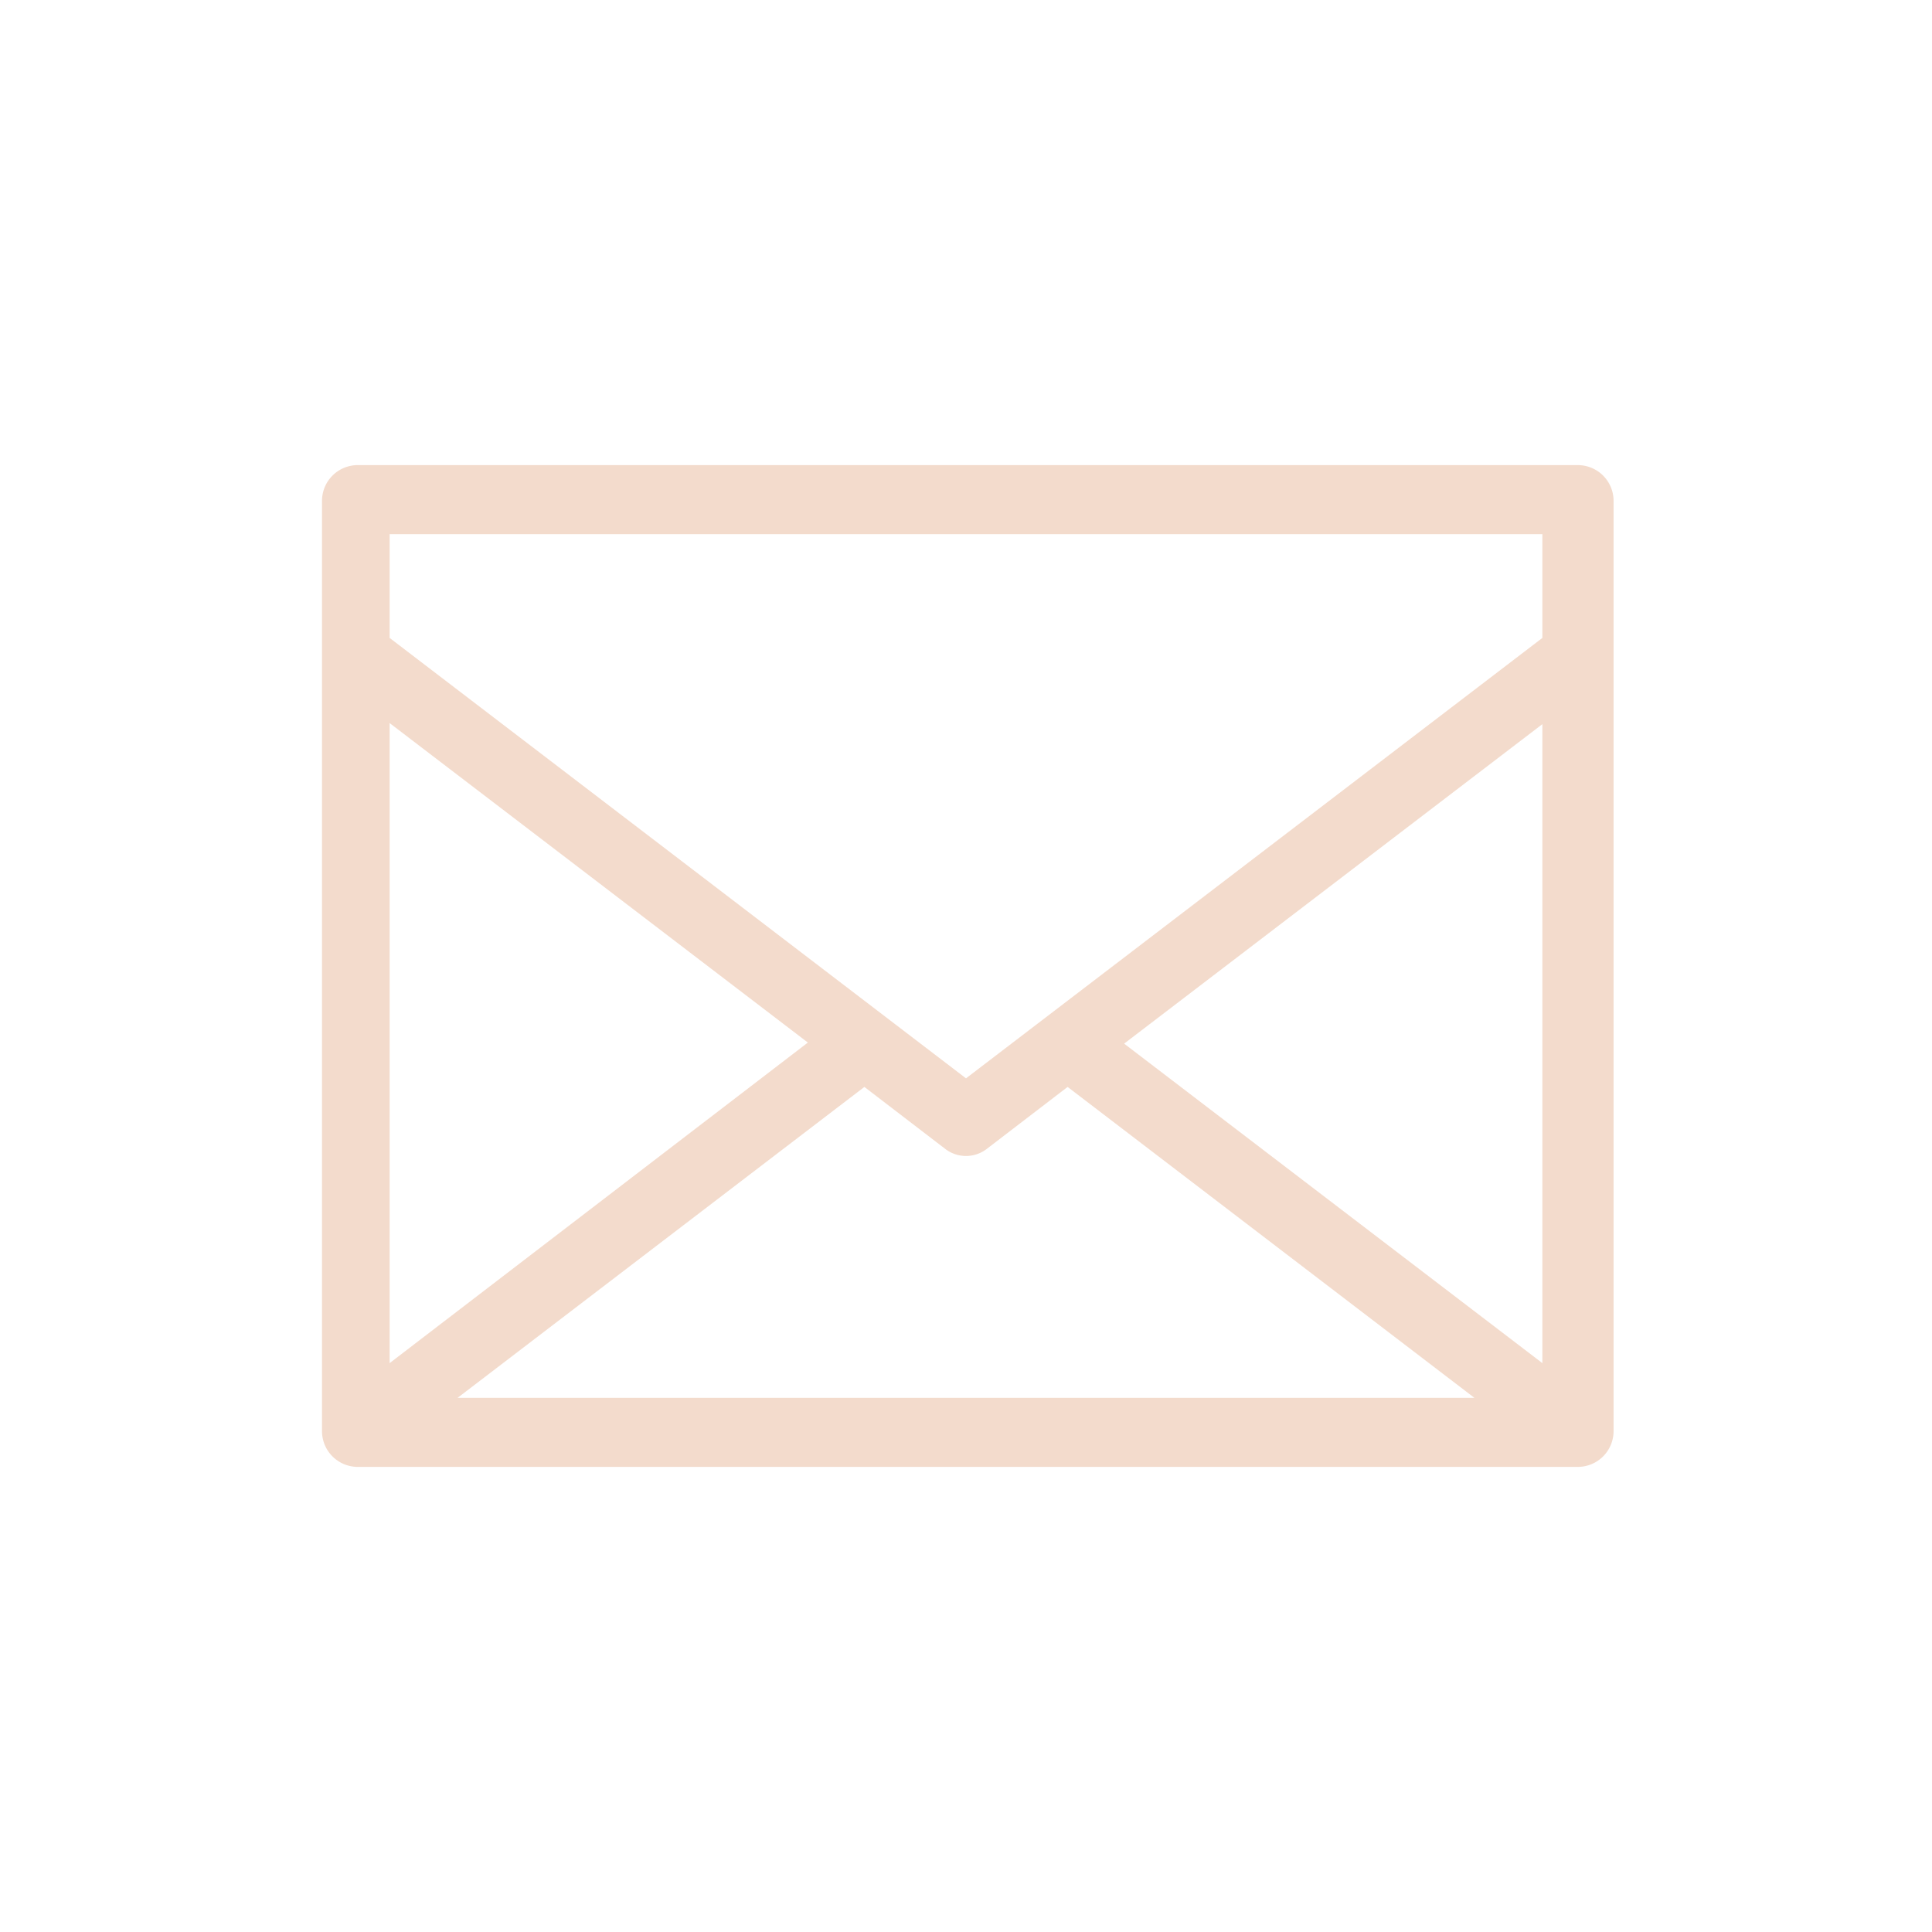 <svg xmlns="http://www.w3.org/2000/svg" viewBox="0 0 54 54"><defs><style>.cls-1{fill:none;}.cls-2{fill:#f3dbcc;}</style></defs><g id="STYLES_UP_-_UPDATE" data-name="STYLES (UP) - UPDATE"><rect class="cls-1" width="54" height="54"/><rect class="cls-1" x="8" y="8" width="38" height="38"/><path class="cls-2" d="M9,40A1,1,0,0,0,10,41h34.1a1,1,0,0,0,1-1V14a1,1,0,0,0-1-1H10A1,1,0,0,0,9,14Zm1.89-19.79,11.69,8.93L10.89,38.1ZM24.16,30.38l2.27,1.74a.95.95,0,0,0,1.14,0l2.27-1.74,11.37,8.69H12.79Zm7.26-1.21,11.69-8.93V38.1ZM43.11,14.93v2.9L27,30.14,10.89,17.83v-2.9Z"/></g></svg>